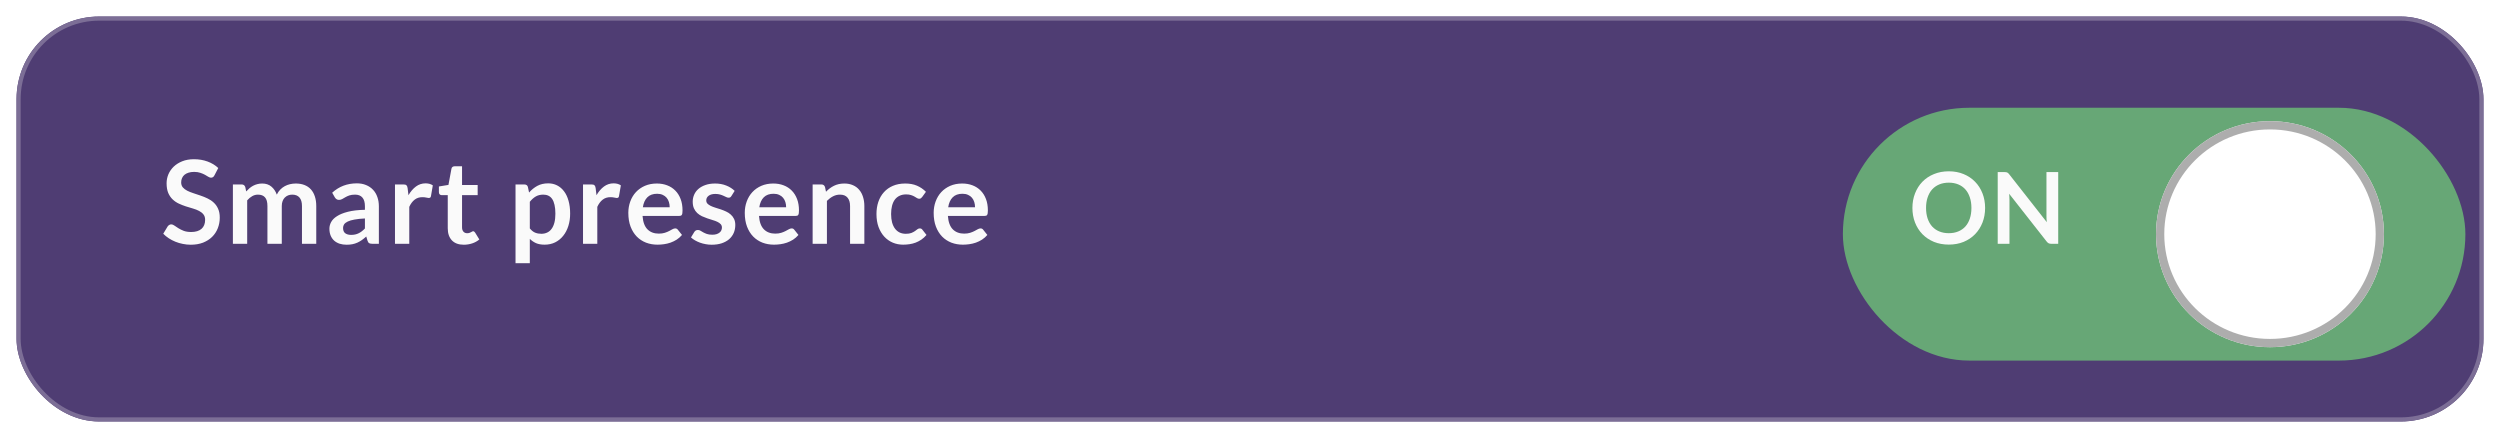 <svg width="605" height="106" viewBox="0 0 605 106" fill="none" xmlns="http://www.w3.org/2000/svg">
<g filter="url(#filter0_bd)">
<rect x="4" width="597" height="98" rx="20" fill="#240D50" fill-opacity="0.8"/>
<rect x="4.5" y="0.5" width="596" height="97" rx="19.5" stroke="#7C6E96"/>
</g>
<path d="M51.894 42.438C51.791 42.643 51.67 42.788 51.53 42.872C51.399 42.956 51.241 42.998 51.054 42.998C50.867 42.998 50.657 42.928 50.424 42.788C50.191 42.639 49.915 42.475 49.598 42.298C49.281 42.121 48.907 41.962 48.478 41.822C48.058 41.673 47.559 41.598 46.98 41.598C46.457 41.598 46 41.663 45.608 41.794C45.225 41.915 44.899 42.088 44.628 42.312C44.367 42.536 44.171 42.807 44.04 43.124C43.909 43.432 43.844 43.773 43.844 44.146C43.844 44.622 43.975 45.019 44.236 45.336C44.507 45.653 44.861 45.924 45.3 46.148C45.739 46.372 46.238 46.573 46.798 46.75C47.358 46.927 47.927 47.119 48.506 47.324C49.094 47.52 49.668 47.753 50.228 48.024C50.788 48.285 51.287 48.621 51.726 49.032C52.165 49.433 52.515 49.928 52.776 50.516C53.047 51.104 53.182 51.818 53.182 52.658C53.182 53.573 53.023 54.431 52.706 55.234C52.398 56.027 51.941 56.723 51.334 57.32C50.737 57.908 50.004 58.375 49.136 58.72C48.268 59.056 47.274 59.224 46.154 59.224C45.51 59.224 44.875 59.159 44.25 59.028C43.625 58.907 43.023 58.729 42.444 58.496C41.875 58.263 41.338 57.983 40.834 57.656C40.339 57.329 39.896 56.965 39.504 56.564L40.596 54.758C40.699 54.627 40.82 54.52 40.96 54.436C41.109 54.343 41.273 54.296 41.45 54.296C41.683 54.296 41.935 54.394 42.206 54.59C42.477 54.777 42.794 54.987 43.158 55.22C43.531 55.453 43.965 55.668 44.46 55.864C44.964 56.051 45.566 56.144 46.266 56.144C47.339 56.144 48.17 55.892 48.758 55.388C49.346 54.875 49.64 54.142 49.64 53.19C49.64 52.658 49.505 52.224 49.234 51.888C48.973 51.552 48.623 51.272 48.184 51.048C47.745 50.815 47.246 50.619 46.686 50.46C46.126 50.301 45.557 50.129 44.978 49.942C44.399 49.755 43.83 49.531 43.27 49.27C42.71 49.009 42.211 48.668 41.772 48.248C41.333 47.828 40.979 47.305 40.708 46.68C40.447 46.045 40.316 45.266 40.316 44.342C40.316 43.605 40.461 42.886 40.75 42.186C41.049 41.486 41.478 40.865 42.038 40.324C42.607 39.783 43.303 39.349 44.124 39.022C44.945 38.695 45.883 38.532 46.938 38.532C48.133 38.532 49.234 38.719 50.242 39.092C51.25 39.465 52.109 39.988 52.818 40.66L51.894 42.438ZM56.36 59V44.636H58.474C58.922 44.636 59.216 44.846 59.356 45.266L59.58 46.33C59.832 46.05 60.093 45.793 60.364 45.56C60.644 45.327 60.938 45.126 61.246 44.958C61.563 44.79 61.899 44.659 62.254 44.566C62.618 44.463 63.014 44.412 63.444 44.412C64.349 44.412 65.091 44.659 65.67 45.154C66.258 45.639 66.696 46.288 66.986 47.1C67.21 46.624 67.49 46.218 67.826 45.882C68.162 45.537 68.53 45.257 68.932 45.042C69.333 44.827 69.758 44.669 70.206 44.566C70.663 44.463 71.12 44.412 71.578 44.412C72.371 44.412 73.076 44.533 73.692 44.776C74.308 45.019 74.826 45.373 75.246 45.84C75.666 46.307 75.983 46.876 76.198 47.548C76.422 48.22 76.534 48.99 76.534 49.858V59H73.076V49.858C73.076 48.943 72.875 48.257 72.474 47.8C72.072 47.333 71.484 47.1 70.71 47.1C70.355 47.1 70.024 47.161 69.716 47.282C69.417 47.403 69.151 47.581 68.918 47.814C68.694 48.038 68.516 48.323 68.386 48.668C68.255 49.013 68.19 49.41 68.19 49.858V59H64.718V49.858C64.718 48.897 64.522 48.197 64.13 47.758C63.747 47.319 63.178 47.1 62.422 47.1C61.927 47.1 61.46 47.226 61.022 47.478C60.592 47.721 60.191 48.057 59.818 48.486V59H56.36ZM91.686 59H90.132C89.805 59 89.549 58.953 89.362 58.86C89.175 58.757 89.035 58.557 88.942 58.258L88.634 57.236C88.27 57.563 87.911 57.852 87.556 58.104C87.211 58.347 86.851 58.552 86.478 58.72C86.105 58.888 85.708 59.014 85.288 59.098C84.868 59.182 84.401 59.224 83.888 59.224C83.281 59.224 82.721 59.145 82.208 58.986C81.695 58.818 81.251 58.571 80.878 58.244C80.514 57.917 80.229 57.511 80.024 57.026C79.819 56.541 79.716 55.976 79.716 55.332C79.716 54.791 79.856 54.259 80.136 53.736C80.425 53.204 80.901 52.728 81.564 52.308C82.227 51.879 83.109 51.524 84.21 51.244C85.311 50.964 86.679 50.805 88.312 50.768V49.928C88.312 48.967 88.107 48.257 87.696 47.8C87.295 47.333 86.707 47.1 85.932 47.1C85.372 47.1 84.905 47.165 84.532 47.296C84.159 47.427 83.832 47.576 83.552 47.744C83.281 47.903 83.029 48.047 82.796 48.178C82.563 48.309 82.306 48.374 82.026 48.374C81.793 48.374 81.592 48.313 81.424 48.192C81.256 48.071 81.121 47.921 81.018 47.744L80.388 46.638C82.04 45.126 84.033 44.37 86.366 44.37C87.206 44.37 87.953 44.51 88.606 44.79C89.269 45.061 89.829 45.443 90.286 45.938C90.743 46.423 91.089 47.007 91.322 47.688C91.565 48.369 91.686 49.116 91.686 49.928V59ZM84.966 56.844C85.321 56.844 85.647 56.811 85.946 56.746C86.245 56.681 86.525 56.583 86.786 56.452C87.057 56.321 87.313 56.163 87.556 55.976C87.808 55.78 88.06 55.551 88.312 55.29V52.868C87.304 52.915 86.459 53.003 85.778 53.134C85.106 53.255 84.565 53.414 84.154 53.61C83.743 53.806 83.449 54.035 83.272 54.296C83.104 54.557 83.02 54.842 83.02 55.15C83.02 55.757 83.197 56.191 83.552 56.452C83.916 56.713 84.387 56.844 84.966 56.844ZM95.586 59V44.636H97.616C97.971 44.636 98.218 44.701 98.358 44.832C98.498 44.963 98.592 45.187 98.638 45.504L98.848 47.24C99.362 46.353 99.964 45.653 100.654 45.14C101.345 44.627 102.12 44.37 102.978 44.37C103.688 44.37 104.276 44.533 104.742 44.86L104.294 47.45C104.266 47.618 104.206 47.739 104.112 47.814C104.019 47.879 103.893 47.912 103.734 47.912C103.594 47.912 103.403 47.879 103.16 47.814C102.918 47.749 102.596 47.716 102.194 47.716C101.476 47.716 100.86 47.917 100.346 48.318C99.833 48.71 99.399 49.289 99.044 50.054V59H95.586ZM112.234 59.224C110.993 59.224 110.036 58.874 109.364 58.174C108.692 57.465 108.356 56.489 108.356 55.248V47.226H106.9C106.713 47.226 106.55 47.165 106.41 47.044C106.279 46.923 106.214 46.741 106.214 46.498V45.126L108.524 44.748L109.252 40.828C109.289 40.641 109.373 40.497 109.504 40.394C109.644 40.291 109.817 40.24 110.022 40.24H111.814V44.762H115.594V47.226H111.814V55.01C111.814 55.458 111.926 55.808 112.15 56.06C112.374 56.312 112.673 56.438 113.046 56.438C113.261 56.438 113.438 56.415 113.578 56.368C113.727 56.312 113.853 56.256 113.956 56.2C114.068 56.144 114.166 56.093 114.25 56.046C114.334 55.99 114.418 55.962 114.502 55.962C114.605 55.962 114.689 55.99 114.754 56.046C114.819 56.093 114.889 56.167 114.964 56.27L116 57.95C115.496 58.37 114.917 58.687 114.264 58.902C113.611 59.117 112.934 59.224 112.234 59.224ZM124.758 63.69V44.636H126.872C127.096 44.636 127.287 44.687 127.446 44.79C127.605 44.893 127.707 45.051 127.754 45.266L128.034 46.596C128.613 45.933 129.275 45.397 130.022 44.986C130.778 44.575 131.66 44.37 132.668 44.37C133.452 44.37 134.166 44.533 134.81 44.86C135.463 45.187 136.023 45.663 136.49 46.288C136.966 46.904 137.33 47.669 137.582 48.584C137.843 49.489 137.974 50.53 137.974 51.706C137.974 52.779 137.829 53.773 137.54 54.688C137.251 55.603 136.835 56.396 136.294 57.068C135.762 57.74 135.113 58.267 134.348 58.65C133.592 59.023 132.743 59.21 131.8 59.21C130.988 59.21 130.297 59.089 129.728 58.846C129.168 58.594 128.664 58.249 128.216 57.81V63.69H124.758ZM131.478 47.1C130.759 47.1 130.143 47.254 129.63 47.562C129.126 47.861 128.655 48.285 128.216 48.836V55.276C128.608 55.761 129.033 56.102 129.49 56.298C129.957 56.485 130.456 56.578 130.988 56.578C131.511 56.578 131.982 56.48 132.402 56.284C132.831 56.088 133.191 55.789 133.48 55.388C133.779 54.987 134.007 54.483 134.166 53.876C134.325 53.26 134.404 52.537 134.404 51.706C134.404 50.866 134.334 50.157 134.194 49.578C134.063 48.99 133.872 48.514 133.62 48.15C133.368 47.786 133.06 47.52 132.696 47.352C132.341 47.184 131.935 47.1 131.478 47.1ZM141.09 59V44.636H143.12C143.475 44.636 143.722 44.701 143.862 44.832C144.002 44.963 144.096 45.187 144.142 45.504L144.352 47.24C144.866 46.353 145.468 45.653 146.158 45.14C146.849 44.627 147.624 44.37 148.482 44.37C149.192 44.37 149.78 44.533 150.246 44.86L149.798 47.45C149.77 47.618 149.71 47.739 149.616 47.814C149.523 47.879 149.397 47.912 149.238 47.912C149.098 47.912 148.907 47.879 148.664 47.814C148.422 47.749 148.1 47.716 147.698 47.716C146.98 47.716 146.364 47.917 145.85 48.318C145.337 48.71 144.903 49.289 144.548 50.054V59H141.09ZM158.956 44.412C159.861 44.412 160.692 44.557 161.448 44.846C162.213 45.135 162.871 45.56 163.422 46.12C163.973 46.671 164.402 47.352 164.71 48.164C165.018 48.967 165.172 49.886 165.172 50.922C165.172 51.183 165.158 51.403 165.13 51.58C165.111 51.748 165.069 51.883 165.004 51.986C164.948 52.079 164.869 52.149 164.766 52.196C164.663 52.233 164.533 52.252 164.374 52.252H155.498C155.601 53.727 155.997 54.809 156.688 55.5C157.379 56.191 158.293 56.536 159.432 56.536C159.992 56.536 160.473 56.471 160.874 56.34C161.285 56.209 161.639 56.065 161.938 55.906C162.246 55.747 162.512 55.603 162.736 55.472C162.969 55.341 163.193 55.276 163.408 55.276C163.548 55.276 163.669 55.304 163.772 55.36C163.875 55.416 163.963 55.495 164.038 55.598L165.046 56.858C164.663 57.306 164.234 57.684 163.758 57.992C163.282 58.291 162.783 58.533 162.26 58.72C161.747 58.897 161.219 59.023 160.678 59.098C160.146 59.173 159.628 59.21 159.124 59.21C158.125 59.21 157.197 59.047 156.338 58.72C155.479 58.384 154.733 57.894 154.098 57.25C153.463 56.597 152.964 55.794 152.6 54.842C152.236 53.881 152.054 52.77 152.054 51.51C152.054 50.53 152.213 49.611 152.53 48.752C152.847 47.884 153.3 47.133 153.888 46.498C154.485 45.854 155.209 45.345 156.058 44.972C156.917 44.599 157.883 44.412 158.956 44.412ZM159.026 46.89C158.018 46.89 157.229 47.175 156.66 47.744C156.091 48.313 155.727 49.121 155.568 50.166H162.064C162.064 49.718 162.003 49.298 161.882 48.906C161.761 48.505 161.574 48.155 161.322 47.856C161.07 47.557 160.753 47.324 160.37 47.156C159.987 46.979 159.539 46.89 159.026 46.89ZM177.003 47.436C176.91 47.585 176.812 47.693 176.709 47.758C176.606 47.814 176.476 47.842 176.317 47.842C176.149 47.842 175.967 47.795 175.771 47.702C175.584 47.609 175.365 47.506 175.113 47.394C174.861 47.273 174.572 47.165 174.245 47.072C173.928 46.979 173.55 46.932 173.111 46.932C172.43 46.932 171.893 47.077 171.501 47.366C171.109 47.655 170.913 48.033 170.913 48.5C170.913 48.808 171.011 49.069 171.207 49.284C171.412 49.489 171.678 49.671 172.005 49.83C172.341 49.989 172.719 50.133 173.139 50.264C173.559 50.385 173.988 50.521 174.427 50.67C174.866 50.819 175.295 50.992 175.715 51.188C176.135 51.375 176.508 51.617 176.835 51.916C177.171 52.205 177.437 52.555 177.633 52.966C177.838 53.377 177.941 53.871 177.941 54.45C177.941 55.141 177.815 55.78 177.563 56.368C177.311 56.947 176.942 57.451 176.457 57.88C175.972 58.3 175.37 58.631 174.651 58.874C173.942 59.107 173.125 59.224 172.201 59.224C171.706 59.224 171.221 59.177 170.745 59.084C170.278 59 169.826 58.879 169.387 58.72C168.958 58.561 168.556 58.375 168.183 58.16C167.819 57.945 167.497 57.712 167.217 57.46L168.015 56.144C168.118 55.985 168.239 55.864 168.379 55.78C168.519 55.696 168.696 55.654 168.911 55.654C169.126 55.654 169.326 55.715 169.513 55.836C169.709 55.957 169.933 56.088 170.185 56.228C170.437 56.368 170.731 56.499 171.067 56.62C171.412 56.741 171.846 56.802 172.369 56.802C172.78 56.802 173.13 56.755 173.419 56.662C173.718 56.559 173.96 56.429 174.147 56.27C174.343 56.111 174.483 55.929 174.567 55.724C174.66 55.509 174.707 55.29 174.707 55.066C174.707 54.73 174.604 54.455 174.399 54.24C174.203 54.025 173.937 53.839 173.601 53.68C173.274 53.521 172.896 53.381 172.467 53.26C172.047 53.129 171.613 52.989 171.165 52.84C170.726 52.691 170.292 52.518 169.863 52.322C169.443 52.117 169.065 51.86 168.729 51.552C168.402 51.244 168.136 50.866 167.931 50.418C167.735 49.97 167.637 49.429 167.637 48.794C167.637 48.206 167.754 47.646 167.987 47.114C168.22 46.582 168.561 46.12 169.009 45.728C169.466 45.327 170.031 45.009 170.703 44.776C171.384 44.533 172.168 44.412 173.055 44.412C174.044 44.412 174.945 44.575 175.757 44.902C176.569 45.229 177.246 45.658 177.787 46.19L177.003 47.436ZM187.136 44.412C188.041 44.412 188.872 44.557 189.628 44.846C190.393 45.135 191.051 45.56 191.602 46.12C192.152 46.671 192.582 47.352 192.89 48.164C193.198 48.967 193.352 49.886 193.352 50.922C193.352 51.183 193.338 51.403 193.31 51.58C193.291 51.748 193.249 51.883 193.184 51.986C193.128 52.079 193.048 52.149 192.946 52.196C192.843 52.233 192.712 52.252 192.554 52.252H183.678C183.78 53.727 184.177 54.809 184.868 55.5C185.558 56.191 186.473 56.536 187.612 56.536C188.172 56.536 188.652 56.471 189.054 56.34C189.464 56.209 189.819 56.065 190.118 55.906C190.426 55.747 190.692 55.603 190.916 55.472C191.149 55.341 191.373 55.276 191.588 55.276C191.728 55.276 191.849 55.304 191.952 55.36C192.054 55.416 192.143 55.495 192.218 55.598L193.226 56.858C192.843 57.306 192.414 57.684 191.938 57.992C191.462 58.291 190.962 58.533 190.44 58.72C189.926 58.897 189.399 59.023 188.858 59.098C188.326 59.173 187.808 59.21 187.304 59.21C186.305 59.21 185.376 59.047 184.518 58.72C183.659 58.384 182.912 57.894 182.278 57.25C181.643 56.597 181.144 55.794 180.78 54.842C180.416 53.881 180.234 52.77 180.234 51.51C180.234 50.53 180.392 49.611 180.71 48.752C181.027 47.884 181.48 47.133 182.068 46.498C182.665 45.854 183.388 45.345 184.238 44.972C185.096 44.599 186.062 44.412 187.136 44.412ZM187.206 46.89C186.198 46.89 185.409 47.175 184.84 47.744C184.27 48.313 183.906 49.121 183.748 50.166H190.244C190.244 49.718 190.183 49.298 190.062 48.906C189.94 48.505 189.754 48.155 189.502 47.856C189.25 47.557 188.932 47.324 188.55 47.156C188.167 46.979 187.719 46.89 187.206 46.89ZM196.657 59V44.636H198.771C199.219 44.636 199.513 44.846 199.653 45.266L199.891 46.4C200.18 46.101 200.483 45.831 200.801 45.588C201.127 45.345 201.468 45.135 201.823 44.958C202.187 44.781 202.574 44.645 202.985 44.552C203.395 44.459 203.843 44.412 204.329 44.412C205.113 44.412 205.808 44.547 206.415 44.818C207.021 45.079 207.525 45.453 207.927 45.938C208.337 46.414 208.645 46.988 208.851 47.66C209.065 48.323 209.173 49.055 209.173 49.858V59H205.715V49.858C205.715 48.981 205.509 48.304 205.099 47.828C204.697 47.343 204.091 47.1 203.279 47.1C202.681 47.1 202.121 47.235 201.599 47.506C201.076 47.777 200.581 48.145 200.115 48.612V59H196.657ZM223.165 47.674C223.062 47.805 222.959 47.907 222.857 47.982C222.763 48.057 222.623 48.094 222.437 48.094C222.259 48.094 222.087 48.043 221.919 47.94C221.751 47.828 221.55 47.707 221.317 47.576C221.083 47.436 220.803 47.315 220.477 47.212C220.159 47.1 219.763 47.044 219.287 47.044C218.68 47.044 218.148 47.156 217.691 47.38C217.233 47.595 216.851 47.907 216.543 48.318C216.244 48.729 216.02 49.228 215.871 49.816C215.721 50.395 215.647 51.053 215.647 51.79C215.647 52.555 215.726 53.237 215.885 53.834C216.053 54.431 216.291 54.935 216.599 55.346C216.907 55.747 217.28 56.055 217.719 56.27C218.157 56.475 218.652 56.578 219.203 56.578C219.753 56.578 220.197 56.513 220.533 56.382C220.878 56.242 221.167 56.093 221.401 55.934C221.634 55.766 221.835 55.617 222.003 55.486C222.18 55.346 222.376 55.276 222.591 55.276C222.871 55.276 223.081 55.383 223.221 55.598L224.215 56.858C223.832 57.306 223.417 57.684 222.969 57.992C222.521 58.291 222.054 58.533 221.569 58.72C221.093 58.897 220.598 59.023 220.085 59.098C219.571 59.173 219.063 59.21 218.559 59.21C217.672 59.21 216.837 59.047 216.053 58.72C215.269 58.384 214.583 57.899 213.995 57.264C213.416 56.629 212.954 55.855 212.609 54.94C212.273 54.016 212.105 52.966 212.105 51.79C212.105 50.735 212.254 49.76 212.553 48.864C212.861 47.959 213.309 47.179 213.897 46.526C214.485 45.863 215.213 45.345 216.081 44.972C216.949 44.599 217.947 44.412 219.077 44.412C220.15 44.412 221.088 44.585 221.891 44.93C222.703 45.275 223.431 45.77 224.075 46.414L223.165 47.674ZM232.85 44.412C233.756 44.412 234.586 44.557 235.342 44.846C236.108 45.135 236.766 45.56 237.316 46.12C237.867 46.671 238.296 47.352 238.604 48.164C238.912 48.967 239.066 49.886 239.066 50.922C239.066 51.183 239.052 51.403 239.024 51.58C239.006 51.748 238.964 51.883 238.898 51.986C238.842 52.079 238.763 52.149 238.66 52.196C238.558 52.233 238.427 52.252 238.268 52.252H229.392C229.495 53.727 229.892 54.809 230.582 55.5C231.273 56.191 232.188 56.536 233.326 56.536C233.886 56.536 234.367 56.471 234.768 56.34C235.179 56.209 235.534 56.065 235.832 55.906C236.14 55.747 236.406 55.603 236.63 55.472C236.864 55.341 237.088 55.276 237.302 55.276C237.442 55.276 237.564 55.304 237.666 55.36C237.769 55.416 237.858 55.495 237.932 55.598L238.94 56.858C238.558 57.306 238.128 57.684 237.652 57.992C237.176 58.291 236.677 58.533 236.154 58.72C235.641 58.897 235.114 59.023 234.572 59.098C234.04 59.173 233.522 59.21 233.018 59.21C232.02 59.21 231.091 59.047 230.232 58.72C229.374 58.384 228.627 57.894 227.992 57.25C227.358 56.597 226.858 55.794 226.494 54.842C226.13 53.881 225.948 52.77 225.948 51.51C225.948 50.53 226.107 49.611 226.424 48.752C226.742 47.884 227.194 47.133 227.782 46.498C228.38 45.854 229.103 45.345 229.952 44.972C230.811 44.599 231.777 44.412 232.85 44.412ZM232.92 46.89C231.912 46.89 231.124 47.175 230.554 47.744C229.985 48.313 229.621 49.121 229.462 50.166H235.958C235.958 49.718 235.898 49.298 235.776 48.906C235.655 48.505 235.468 48.155 235.216 47.856C234.964 47.557 234.647 47.324 234.264 47.156C233.882 46.979 233.434 46.89 232.92 46.89Z" fill="#FAFAFA"/>
<g filter="url(#filter1_i)">
<rect x="429.977" y="18.077" width="150.645" height="61.185" rx="30.593" fill="#67A776"/>
</g>
<path d="M480.396 50.324C480.396 51.596 480.184 52.776 479.76 53.864C479.336 54.944 478.74 55.88 477.972 56.672C477.204 57.464 476.28 58.084 475.2 58.532C474.12 58.972 472.924 59.192 471.612 59.192C470.3 59.192 469.1 58.972 468.012 58.532C466.932 58.084 466.004 57.464 465.228 56.672C464.46 55.88 463.864 54.944 463.44 53.864C463.016 52.776 462.804 51.596 462.804 50.324C462.804 49.052 463.016 47.876 463.44 46.796C463.864 45.708 464.46 44.768 465.228 43.976C466.004 43.184 466.932 42.568 468.012 42.128C469.1 41.68 470.3 41.456 471.612 41.456C472.924 41.456 474.12 41.68 475.2 42.128C476.28 42.576 477.204 43.196 477.972 43.988C478.74 44.772 479.336 45.708 479.76 46.796C480.184 47.876 480.396 49.052 480.396 50.324ZM477.084 50.324C477.084 49.372 476.956 48.52 476.7 47.768C476.452 47.008 476.092 46.364 475.62 45.836C475.148 45.308 474.572 44.904 473.892 44.624C473.22 44.344 472.46 44.204 471.612 44.204C470.764 44.204 470 44.344 469.32 44.624C468.64 44.904 468.06 45.308 467.58 45.836C467.108 46.364 466.744 47.008 466.488 47.768C466.232 48.52 466.104 49.372 466.104 50.324C466.104 51.276 466.232 52.132 466.488 52.892C466.744 53.644 467.108 54.284 467.58 54.812C468.06 55.332 468.64 55.732 469.32 56.012C470 56.292 470.764 56.432 471.612 56.432C472.46 56.432 473.22 56.292 473.892 56.012C474.572 55.732 475.148 55.332 475.62 54.812C476.092 54.284 476.452 53.644 476.7 52.892C476.956 52.132 477.084 51.276 477.084 50.324ZM485.139 41.648C485.283 41.648 485.403 41.656 485.499 41.672C485.595 41.68 485.679 41.704 485.751 41.744C485.831 41.776 485.907 41.828 485.979 41.9C486.051 41.964 486.131 42.052 486.219 42.164L495.327 53.768C495.295 53.488 495.271 53.216 495.255 52.952C495.247 52.68 495.243 52.428 495.243 52.196V41.648H498.087V59H496.419C496.163 59 495.951 58.96 495.783 58.88C495.615 58.8 495.451 58.656 495.291 58.448L486.219 46.892C486.243 47.148 486.259 47.404 486.267 47.66C486.283 47.908 486.291 48.136 486.291 48.344V59H483.447V41.648H485.139Z" fill="#FAFAFA"/>
<g filter="url(#filter2_d)">
<path d="M576.914 48.67C576.914 63.774 564.566 76.018 549.334 76.018C534.102 76.018 521.754 63.774 521.754 48.67C521.754 33.566 534.102 21.322 549.334 21.322C564.566 21.322 576.914 33.566 576.914 48.67Z" fill="white"/>
<path d="M575.914 48.67C575.914 63.214 564.021 75.018 549.334 75.018C534.647 75.018 522.754 63.214 522.754 48.67C522.754 34.127 534.647 22.322 549.334 22.322C564.021 22.322 575.914 34.127 575.914 48.67Z" stroke="#ADADAD" stroke-width="2"/>
</g>
<defs>
<filter id="filter0_bd" x="-11" y="-15" width="627" height="128" filterUnits="userSpaceOnUse" color-interpolation-filters="sRGB">
<feFlood flood-opacity="0" result="BackgroundImageFix"/>
<feGaussianBlur in="BackgroundImage" stdDeviation="7.5"/>
<feComposite in2="SourceAlpha" operator="in" result="effect1_backgroundBlur"/>
<feColorMatrix in="SourceAlpha" type="matrix" values="0 0 0 0 0 0 0 0 0 0 0 0 0 0 0 0 0 0 127 0"/>
<feOffset dy="4"/>
<feGaussianBlur stdDeviation="2"/>
<feColorMatrix type="matrix" values="0 0 0 0 0 0 0 0 0 0 0 0 0 0 0 0 0 0 0.25 0"/>
<feBlend mode="normal" in2="effect1_backgroundBlur" result="effect2_dropShadow"/>
<feBlend mode="normal" in="SourceGraphic" in2="effect2_dropShadow" result="shape"/>
</filter>
<filter id="filter1_i" x="429.977" y="18.077" width="166.645" height="69.185" filterUnits="userSpaceOnUse" color-interpolation-filters="sRGB">
<feFlood flood-opacity="0" result="BackgroundImageFix"/>
<feBlend mode="normal" in="SourceGraphic" in2="BackgroundImageFix" result="shape"/>
<feColorMatrix in="SourceAlpha" type="matrix" values="0 0 0 0 0 0 0 0 0 0 0 0 0 0 0 0 0 0 127 0" result="hardAlpha"/>
<feOffset dx="16" dy="8"/>
<feGaussianBlur stdDeviation="8"/>
<feComposite in2="hardAlpha" operator="arithmetic" k2="-1" k3="1"/>
<feColorMatrix type="matrix" values="0 0 0 0 0 0 0 0 0 0 0 0 0 0 0 0 0 0 0.25 0"/>
<feBlend mode="normal" in2="shape" result="effect1_innerShadow"/>
</filter>
<filter id="filter2_d" x="505.754" y="13.322" width="87.159" height="86.696" filterUnits="userSpaceOnUse" color-interpolation-filters="sRGB">
<feFlood flood-opacity="0" result="BackgroundImageFix"/>
<feColorMatrix in="SourceAlpha" type="matrix" values="0 0 0 0 0 0 0 0 0 0 0 0 0 0 0 0 0 0 127 0"/>
<feOffset dy="8"/>
<feGaussianBlur stdDeviation="8"/>
<feColorMatrix type="matrix" values="0 0 0 0 0 0 0 0 0 0 0 0 0 0 0 0 0 0 0.25 0"/>
<feBlend mode="normal" in2="BackgroundImageFix" result="effect1_dropShadow"/>
<feBlend mode="normal" in="SourceGraphic" in2="effect1_dropShadow" result="shape"/>
</filter>
</defs>
</svg>
